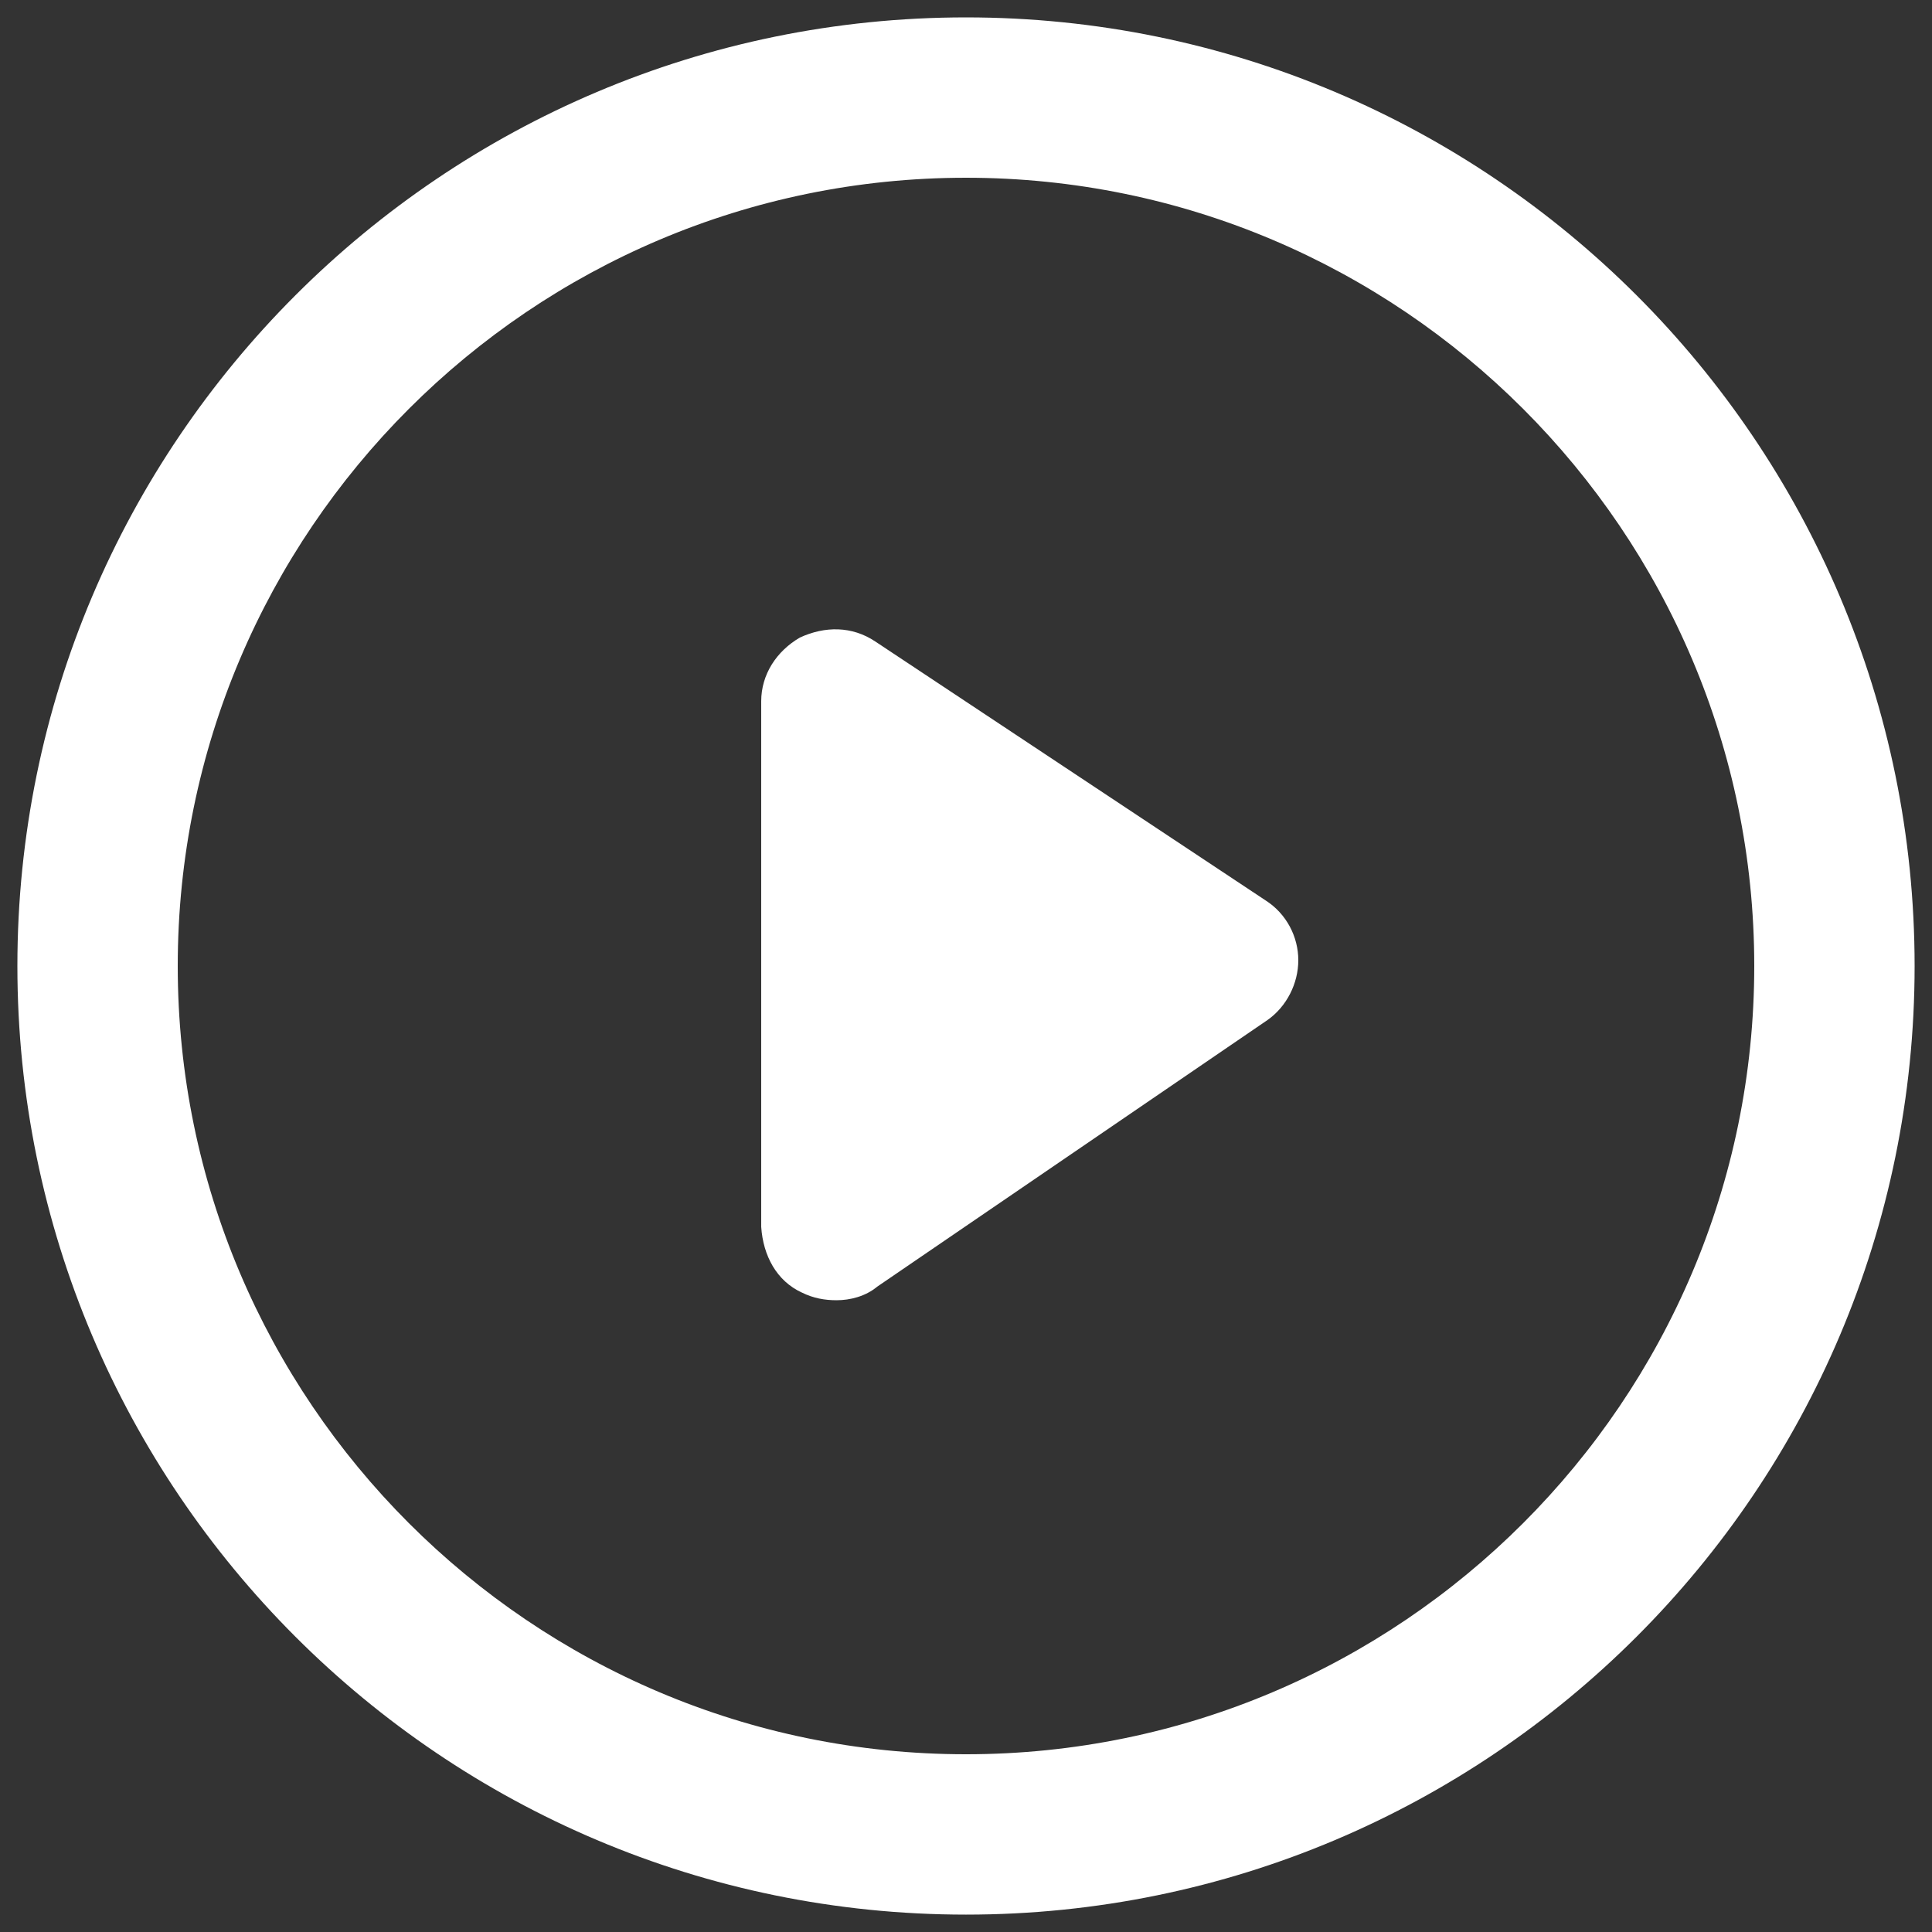 <?xml version="1.0" encoding="UTF-8"?>
<svg xmlns="http://www.w3.org/2000/svg" width="1200pt" height="1200pt" version="1.1" viewBox="0 0 1200 1200">
  <rect x="0" y="0" width="1200" height="1200" fill="#333333" stroke="none"/>
  <g fill="#fff">
    <path d="m600 10.801c-325.2 0-589.2 264-589.2 589.2s264 589.2 589.2 589.2 589.2-264 589.2-589.2-264-589.2-589.2-589.2zm0 1078.8c-270 0-489.6-219.6-489.6-489.6s219.6-489.6 489.6-489.6 489.6 219.6 489.6 489.6-219.6 489.6-489.6 489.6z"></path>
    <path d="m498 802.8c7.199 3.602 14.398 4.801 21.602 4.801 8.398 0 18-2.398 25.199-8.398l242.4-165.6c12-8.398 19.199-22.801 19.199-37.199 0-14.398-7.199-28.801-20.398-37.199l-242.4-160.8c-14.398-9.602-31.199-9.602-46.801-2.398-14.398 8.398-24 22.801-24 39.602v326.4c1.199 18 9.598 33.602 25.199 40.801z"></path>
  </g>
</svg>
